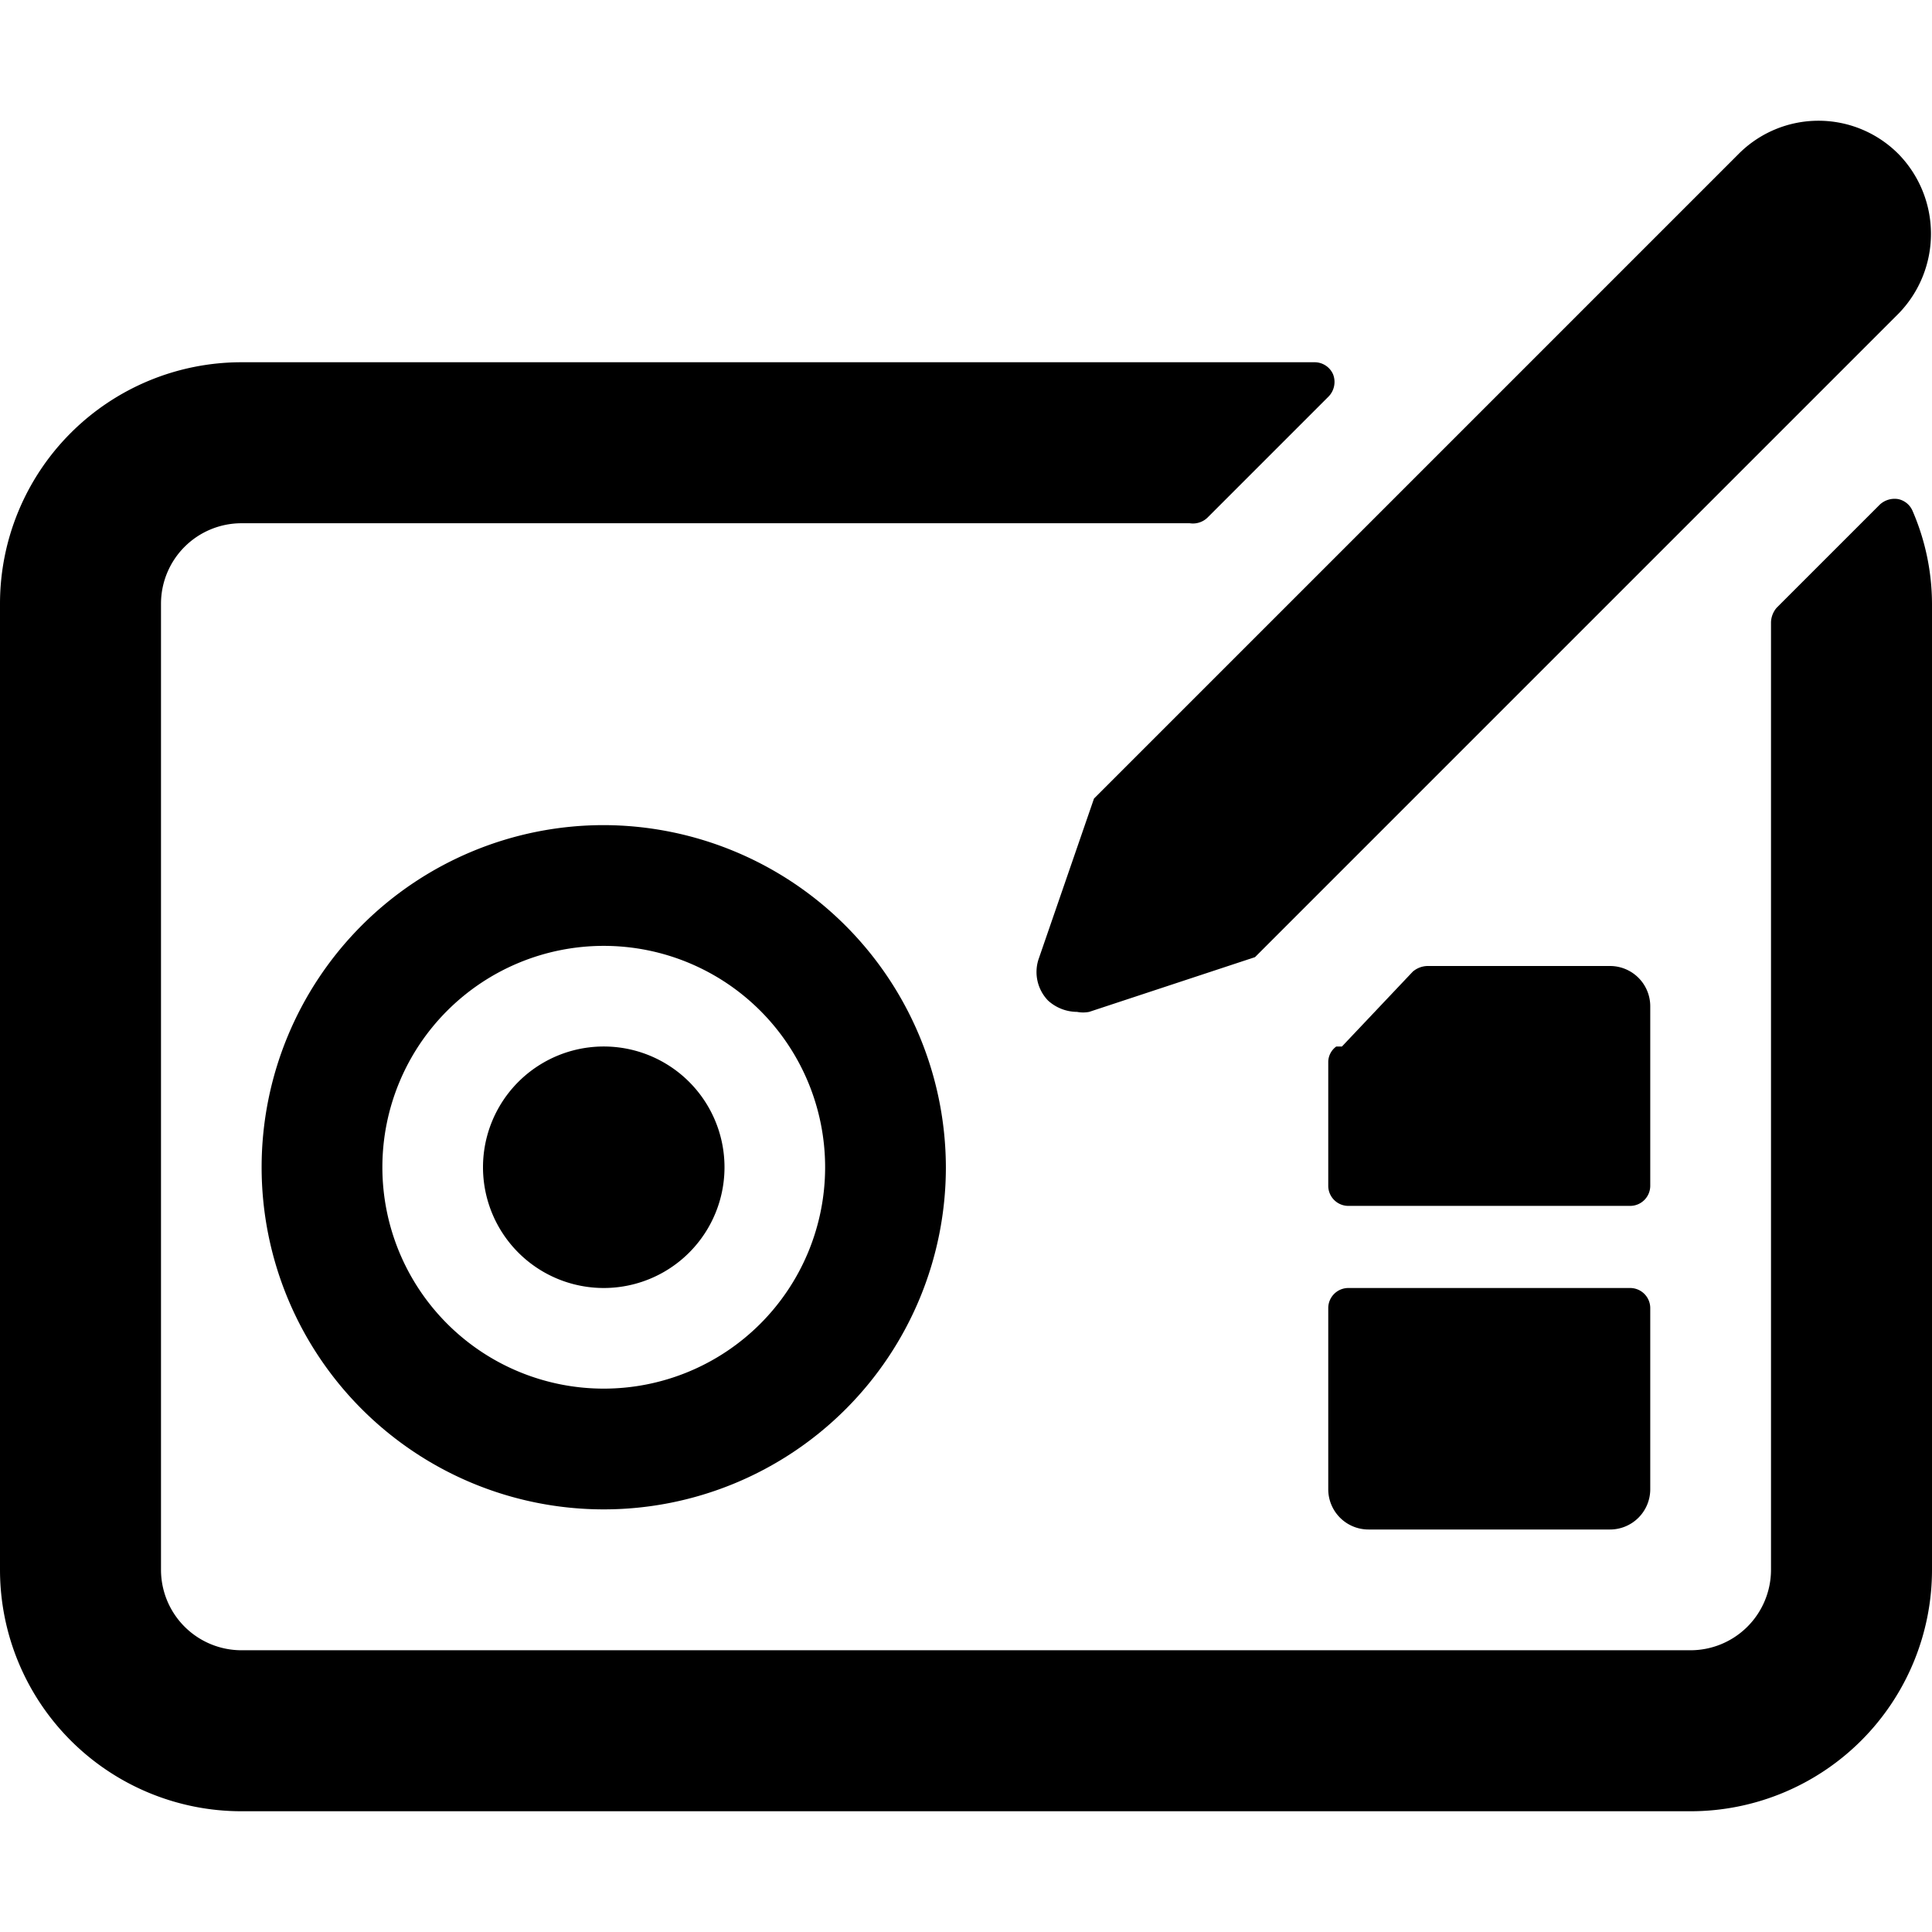 <svg xmlns="http://www.w3.org/2000/svg" viewBox="0 0 24 24"><g><path d="M22.07 7.55a0.29 0.29 0 0 0 -0.07 0.18V19.5a1 1 0 0 1 -1 1H3a1 1 0 0 1 -1 -1v-12a1 1 0 0 1 1 -1h11.78a0.26 0.26 0 0 0 0.22 -0.07l1.5 -1.5a0.26 0.26 0 0 0 0.06 -0.28 0.25 0.25 0 0 0 -0.23 -0.15H3a3 3 0 0 0 -3 3v12a3 3 0 0 0 3 3h18a3 3 0 0 0 3 -3v-12a2.92 2.92 0 0 0 -0.24 -1.15 0.25 0.25 0 0 0 -0.18 -0.15 0.27 0.27 0 0 0 -0.23 0.07Z" fill="#000000" stroke-width="1"></path><path d="M16.75 16a0.25 0.25 0 0 0 -0.25 0.25v2.25a0.5 0.5 0 0 0 0.5 0.5h3a0.5 0.5 0 0 0 0.5 -0.5v-2.25a0.25 0.25 0 0 0 -0.25 -0.25Z" fill="#000000" stroke-width="1"></path><path d="m16.67 13 -0.07 0a0.24 0.24 0 0 0 -0.1 0.19v1.54a0.25 0.25 0 0 0 0.25 0.25h3.5a0.25 0.25 0 0 0 0.25 -0.25V12.5a0.5 0.5 0 0 0 -0.5 -0.5h-2.27a0.29 0.29 0 0 0 -0.18 0.07Z" fill="#000000" stroke-width="1"></path><path d="M23.59 1.92a1.4 1.4 0 0 0 -2 0l-8 8 -0.69 2a0.51 0.51 0 0 0 0.12 0.51 0.54 0.54 0 0 0 0.36 0.14 0.39 0.39 0 0 0 0.15 0l2.06 -0.68 8 -8a1.42 1.42 0 0 0 0 -1.97Z" fill="#000000" stroke-width="1"></path><path d="M7.5 10.25a4.25 4.25 0 1 0 4.25 4.25 4.26 4.26 0 0 0 -4.25 -4.25Zm0 7a2.75 2.75 0 1 1 2.75 -2.75 2.75 2.75 0 0 1 -2.75 2.75Z" fill="#000000" stroke-width="1"></path><path d="M6 14.5a1.5 1.5 0 1 0 3 0 1.5 1.5 0 1 0 -3 0" fill="#000000" stroke-width="1"></path></g></svg>